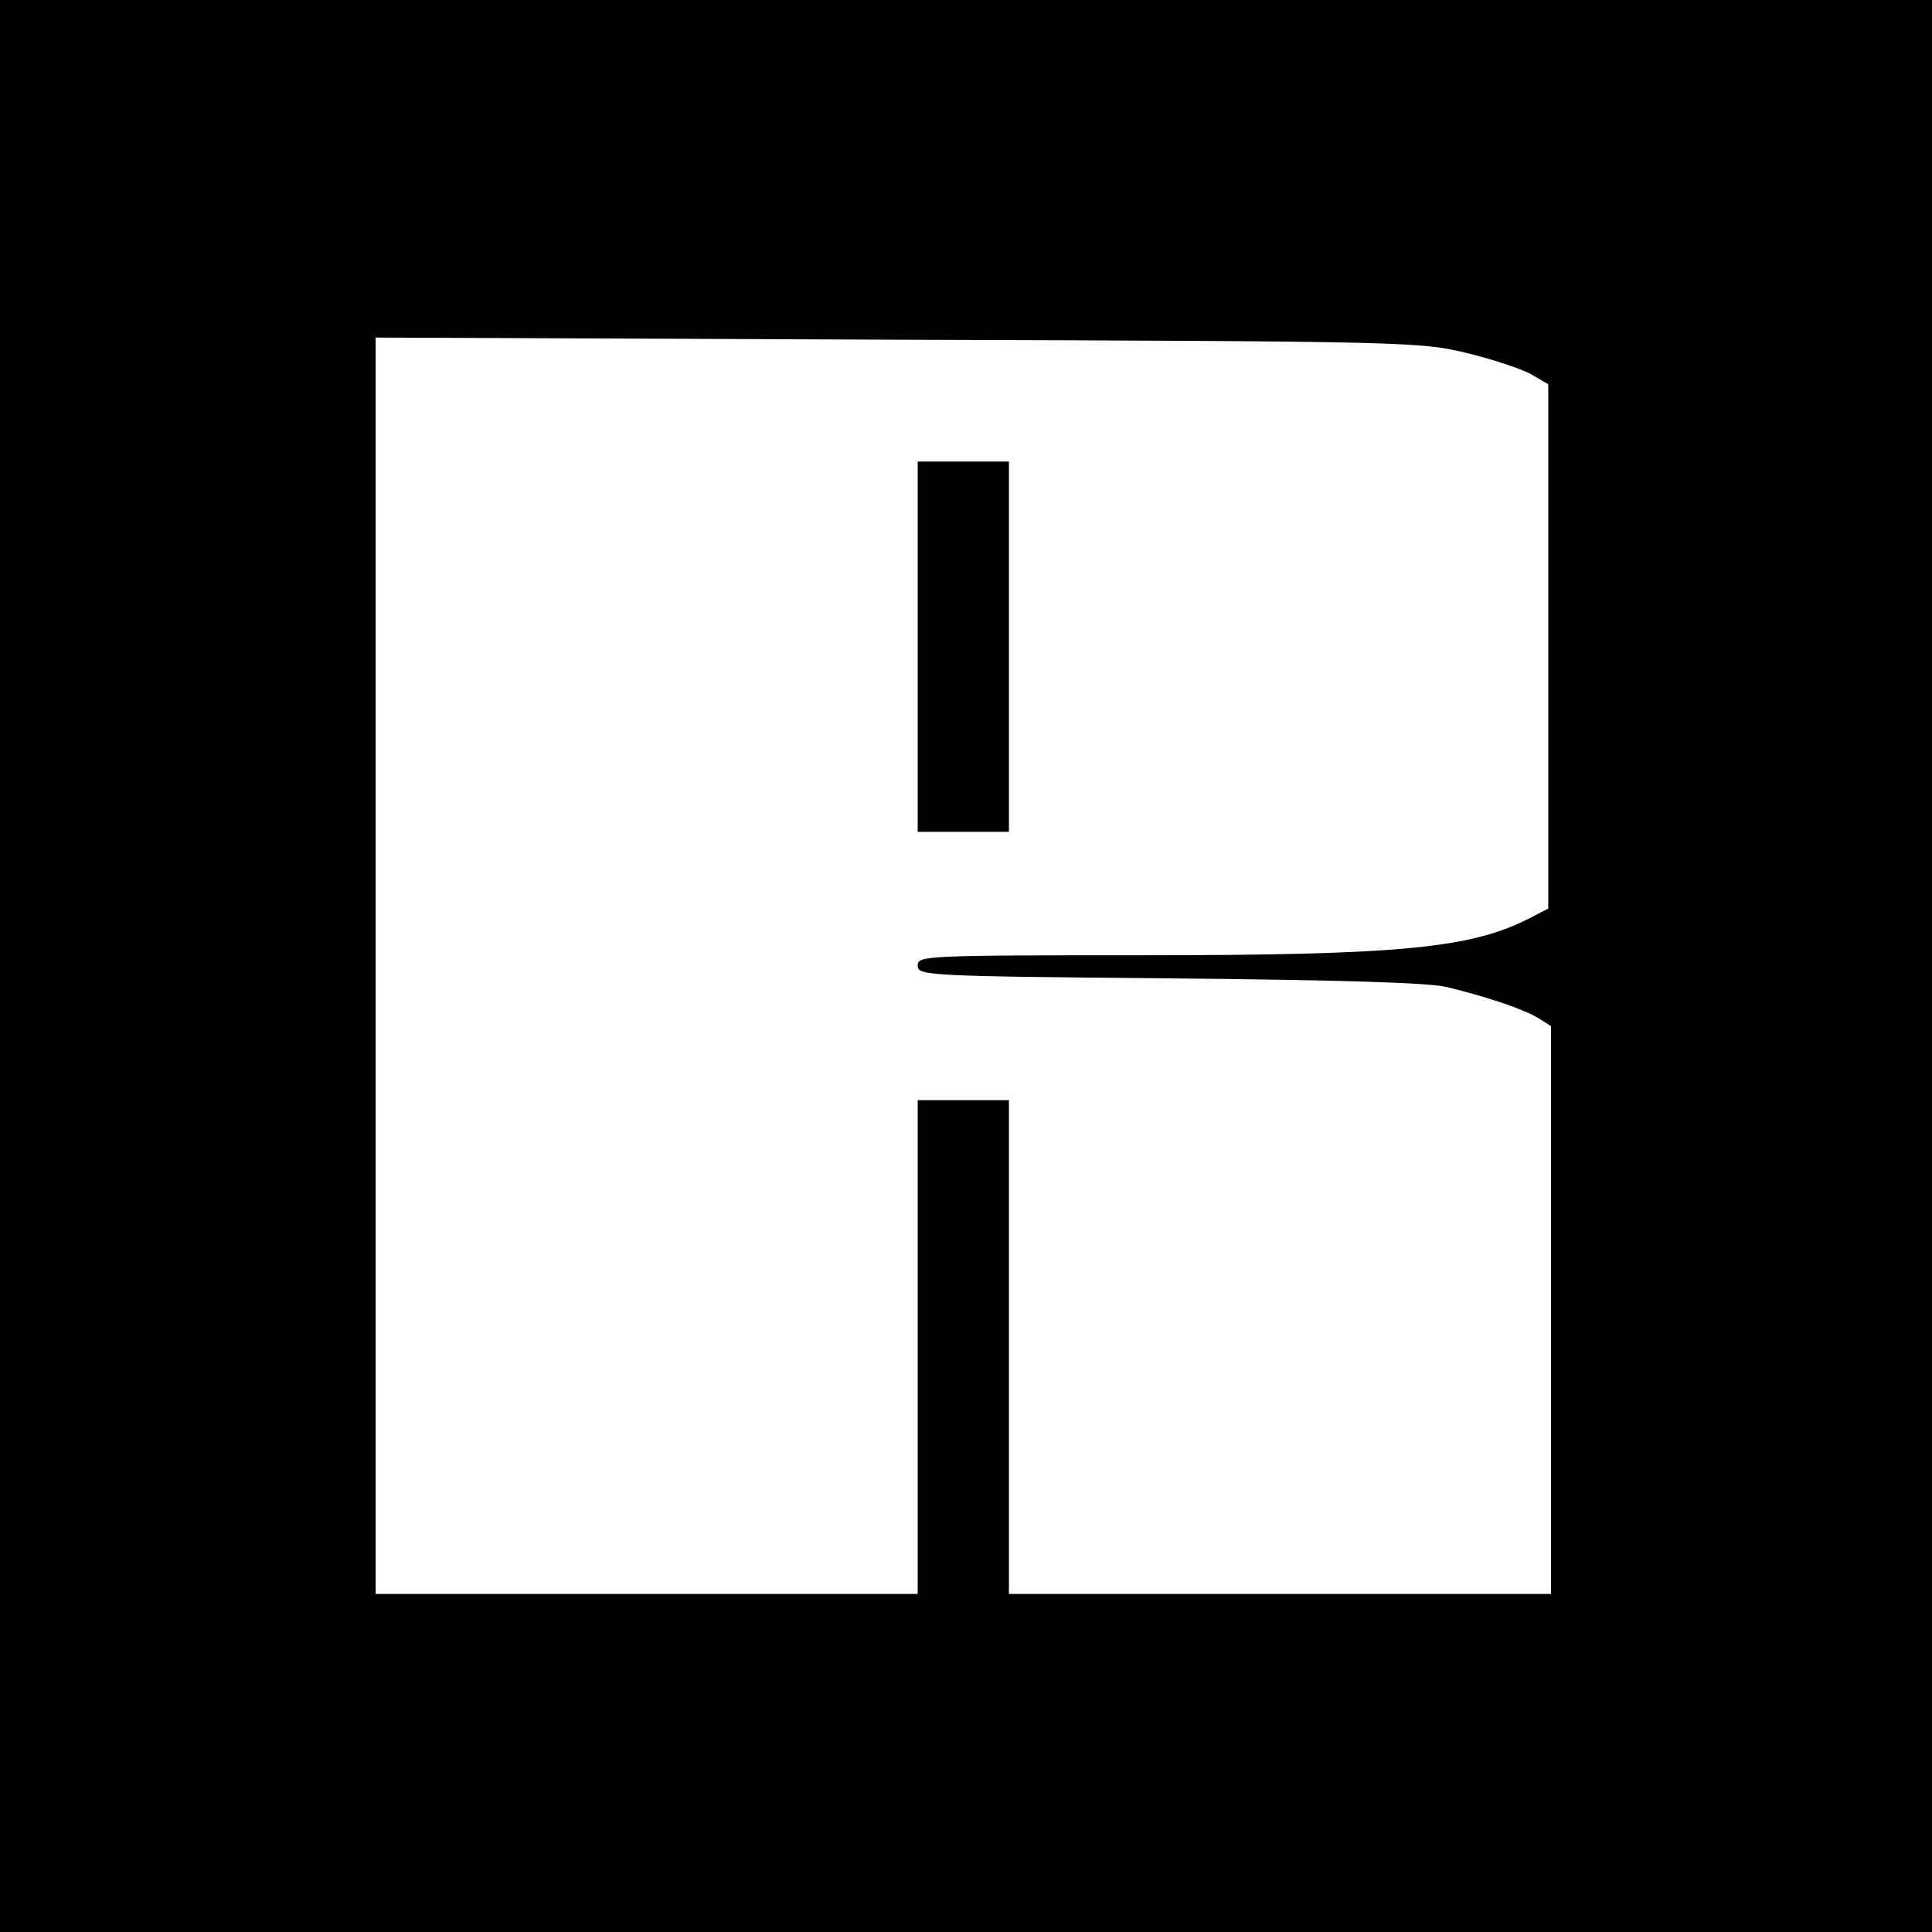 <?xml version="1.0" standalone="no"?>
<!DOCTYPE svg PUBLIC "-//W3C//DTD SVG 20010904//EN"
 "http://www.w3.org/TR/2001/REC-SVG-20010904/DTD/svg10.dtd">
<svg version="1.0" xmlns="http://www.w3.org/2000/svg"
 width="360pt" height="360pt" viewBox="0 0 360 360"
 preserveAspectRatio="xMidYMid meet">
<g transform="translate(0,360) scale(0.1,-0.1)"
fill="#000000" stroke="none">
<path d="M0 1800 l0 -1800 1800 0 1800 0 0 1800 0 1800 -1800 0 -1800 0 0
-1800z m2734 1142 c49 -12 103 -30 120 -40 l31 -18 0 -489 0 -488 -35 -18
c-109 -56 -241 -69 -727 -69 -401 0 -413 -1 -413 -19 0 -19 14 -20 468 -24
316 -3 483 -8 517 -16 79 -19 148 -43 173 -59 l22 -14 0 -529 0 -529 -505 0
-505 0 0 460 0 460 -85 0 -85 0 0 -460 0 -460 -505 0 -505 0 0 1170 0 1171
973 -4 c958 -3 973 -4 1061 -25z"/>
<path d="M1710 2395 l0 -345 85 0 85 0 0 345 0 345 -85 0 -85 0 0 -345z"/>
</g>
</svg>
